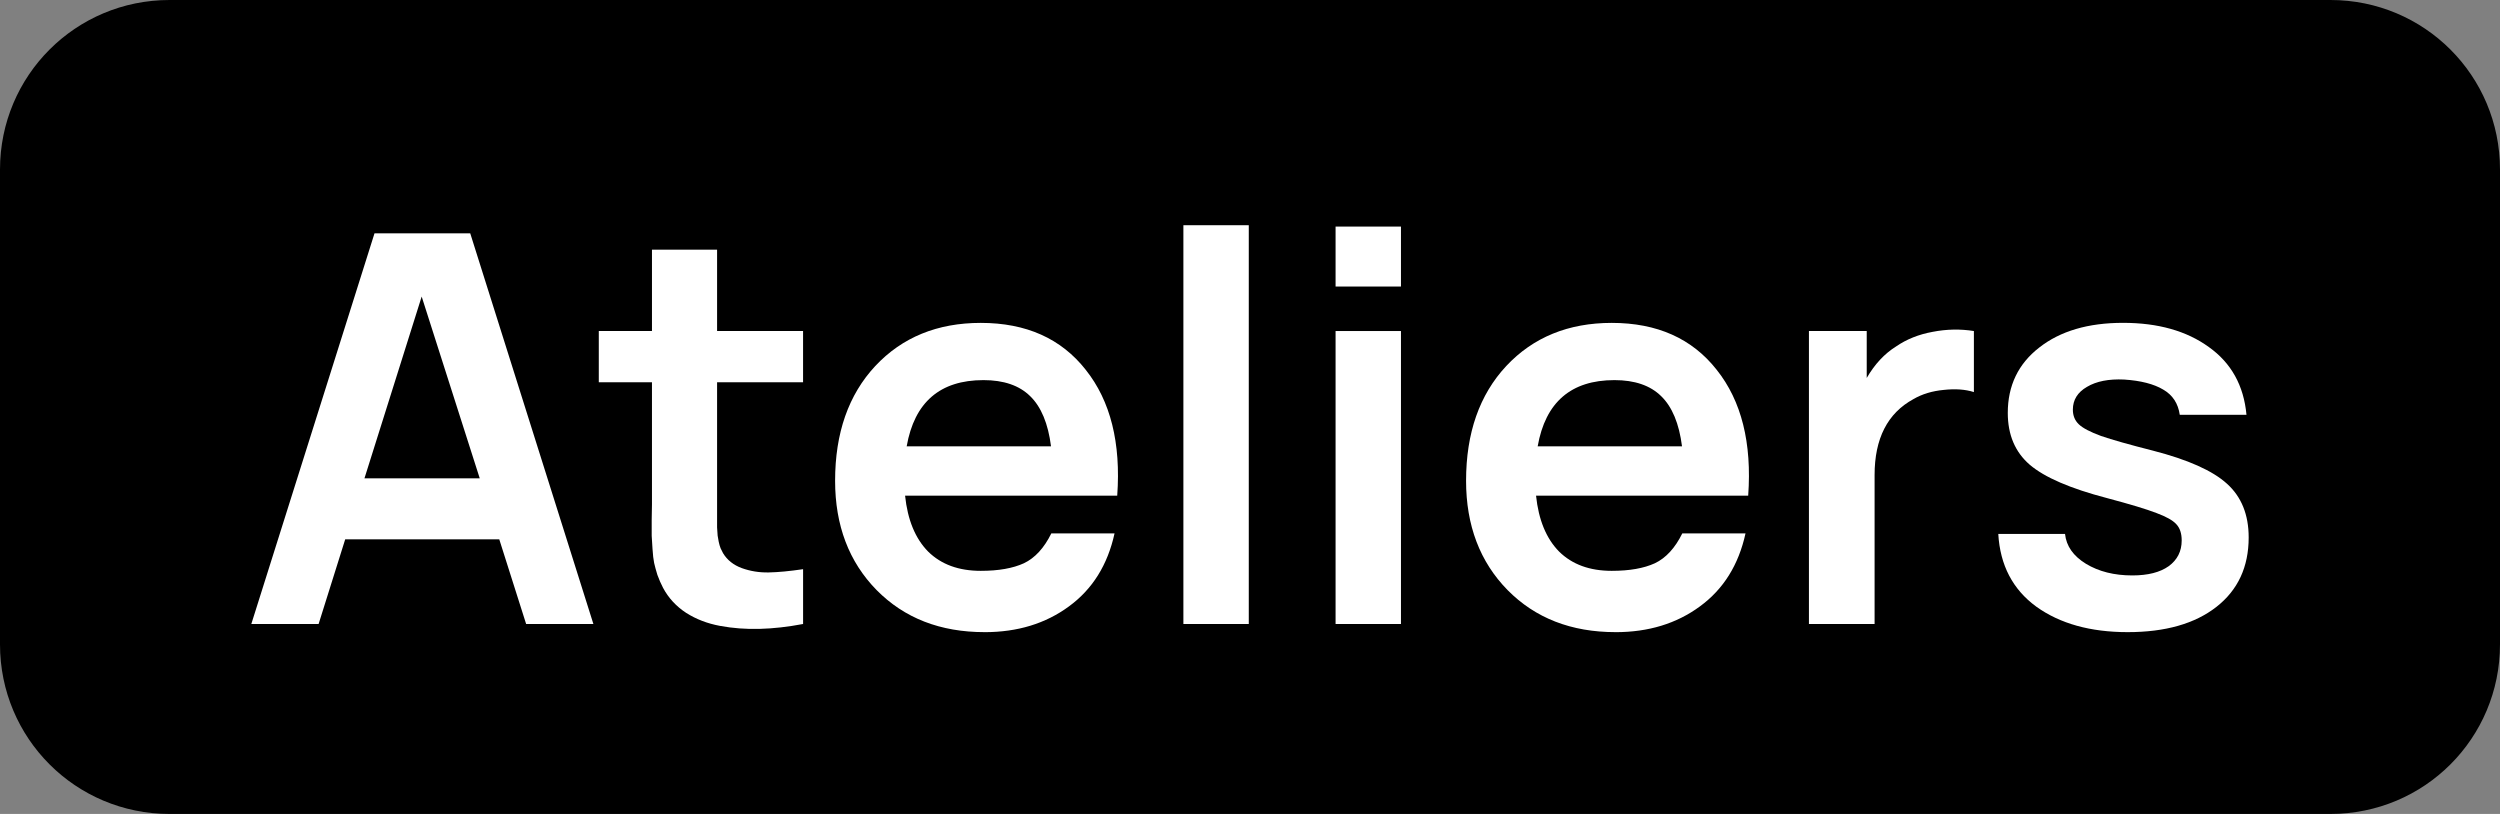 <?xml version="1.0" encoding="UTF-8" standalone="no"?>
<svg
   width="92.144"
   height="30"
   viewBox="0 0 92.144 30"
   fill="none"
   version="1.1"
   id="svg1191"
   xml:space="preserve"
   xmlns="http://www.w3.org/2000/svg"
   xmlns:svg="http://www.w3.org/2000/svg"><rect x="0" y="0" width="92.144" height="30" fill="#808080" stroke="none"/><defs
     id="defs1195" /><path
     id="rect1187"
     style="fill:#000000"
     d="m 6.25,0 h 79.644 c 3.462,0 6.25,2.788 6.25,6.25 v 17.5 c 0,3.462 -2.788,6.25 -6.25,6.25 H 6.25 C 2.788,30 0,27.212 0,23.75 V 6.25 C 0,2.788 2.788,0 6.25,0 Z" /><g
     aria-label="Ateliers"
     id="text1316"
     style="font-weight:bold;font-size:19.997px;font-family:Naotypo;-inkscape-font-specification:'Naotypo Bold';fill:#ffffff;stroke-width:0.709"><path
       d="M 9.263,22.999 13.803,8.601 h 3.529 L 21.871,22.999 H 19.392 L 18.402,19.879 H 12.723 L 11.743,22.999 Z M 13.433,17.63 h 4.249 l -2.14,-6.699 z"
       id="path4196" /><path
       d="m 29.6,22.999 q -0.84,0.16 -1.6,0.18 -0.76,0.02 -1.46,-0.11 -0.7,-0.13 -1.25,-0.48 -0.55,-0.36 -0.85,-0.92 -0.12,-0.23 -0.21,-0.48 -0.08,-0.26 -0.12,-0.44 -0.04,-0.19 -0.06,-0.52 -0.02,-0.33 -0.03,-0.48 0,-0.15 0,-0.58 0.01,-0.43 0.01,-0.58 V 14.09 h -1.96 v -1.89 h 1.96 V 9.201 h 2.4 v 2.999 h 3.169 v 1.89 h -3.169 v 4.359 q 0,0.1 0,0.35 0,0.25 0,0.35 0,0.09 0,0.29 0.01,0.2 0.02,0.3 0.02,0.09 0.04,0.23 0.03,0.14 0.07,0.24 0.04,0.09 0.09,0.18 0.23,0.38 0.69,0.55 0.47,0.17 0.99,0.16 0.52,-0.01 1.27,-0.12 z"
       id="path4198" /><path
       d="m 36.289,23.299 q -2.45,0 -3.979,-1.55 -1.53,-1.56 -1.53,-4.029 0,-2.64 1.48,-4.229 1.49,-1.59 3.889,-1.59 2.51,0 3.869,1.73 1.37,1.72 1.16,4.639 h -7.819 q 0.14,1.34 0.85,2.06 0.72,0.71 1.94,0.71 0.98,0 1.59,-0.28 0.61,-0.29 1.01,-1.1 h 2.33 q -0.38,1.74 -1.68,2.69 -1.29,0.95 -3.109,0.95 z M 33.419,16.45 h 5.319 q -0.16,-1.26 -0.77,-1.85 -0.6,-0.59 -1.72,-0.59 -2.4,0 -2.83,2.44 z"
       id="path4200" /><path
       d="M 43.617,22.999 V 8.301 H 46.027 V 22.999 Z"
       id="path4202" /><path
       d="M 49.226,10.561 V 8.351 h 2.41 v 2.21 z m 0,12.438 v -10.798 h 2.41 v 10.798 z"
       id="path4204" /><path
       d="m 59.545,23.299 q -2.45,0 -3.979,-1.55 -1.53,-1.56 -1.53,-4.029 0,-2.64 1.48,-4.229 1.49,-1.59 3.889,-1.59 2.51,0 3.869,1.73 1.37,1.72 1.16,4.639 h -7.819 q 0.14,1.34 0.85,2.06 0.72,0.71 1.94,0.71 0.98,0 1.59,-0.28 0.61,-0.29 1.01,-1.1 h 2.33 q -0.38,1.74 -1.68,2.69 -1.29,0.95 -3.109,0.95 z m -2.869,-6.849 h 5.319 q -0.16,-1.26 -0.77,-1.85 -0.6,-0.59 -1.72,-0.59 -2.4,0 -2.83,2.44 z"
       id="path4206" /><path
       d="m 66.673,22.999 v -10.798 h 2.13 v 1.73 q 0.44,-0.76 1.08,-1.16 0.58,-0.4 1.35,-0.54 0.77,-0.15 1.52,-0.03 v 2.25 q -0.47,-0.15 -1.11,-0.08 -0.64,0.06 -1.12,0.34 -1.43,0.78 -1.43,2.8 v 5.489 z"
       id="path4208" /><path
       d="m 78.421,23.299 q -2.06,0 -3.369,-0.94 -1.3,-0.95 -1.4,-2.68 h 2.46 q 0.07,0.67 0.77,1.1 0.71,0.43 1.71,0.43 0.86,0 1.34,-0.34 0.48,-0.35 0.48,-0.95 0,-0.39 -0.2,-0.6 -0.19,-0.21 -0.73,-0.41 -0.54,-0.21 -1.82,-0.55 -2.03,-0.53 -2.85,-1.23 -0.81,-0.7 -0.81,-1.91 0,-1.51 1.16,-2.41 1.16,-0.91 3.089,-0.91 1.93,0 3.159,0.89 1.24,0.88 1.39,2.5 H 80.341 q -0.09,-0.63 -0.61,-0.93 -0.52,-0.31 -1.44,-0.37 -0.85,-0.04 -1.37,0.27 -0.52,0.3 -0.52,0.84 0,0.33 0.22,0.54 0.22,0.21 0.82,0.43 0.61,0.21 1.91,0.54 1.94,0.5 2.73,1.22 0.8,0.72 0.8,1.98 0,1.63 -1.19,2.56 -1.19,0.93 -3.269,0.93 z"
       id="path4210" /></g></svg>

